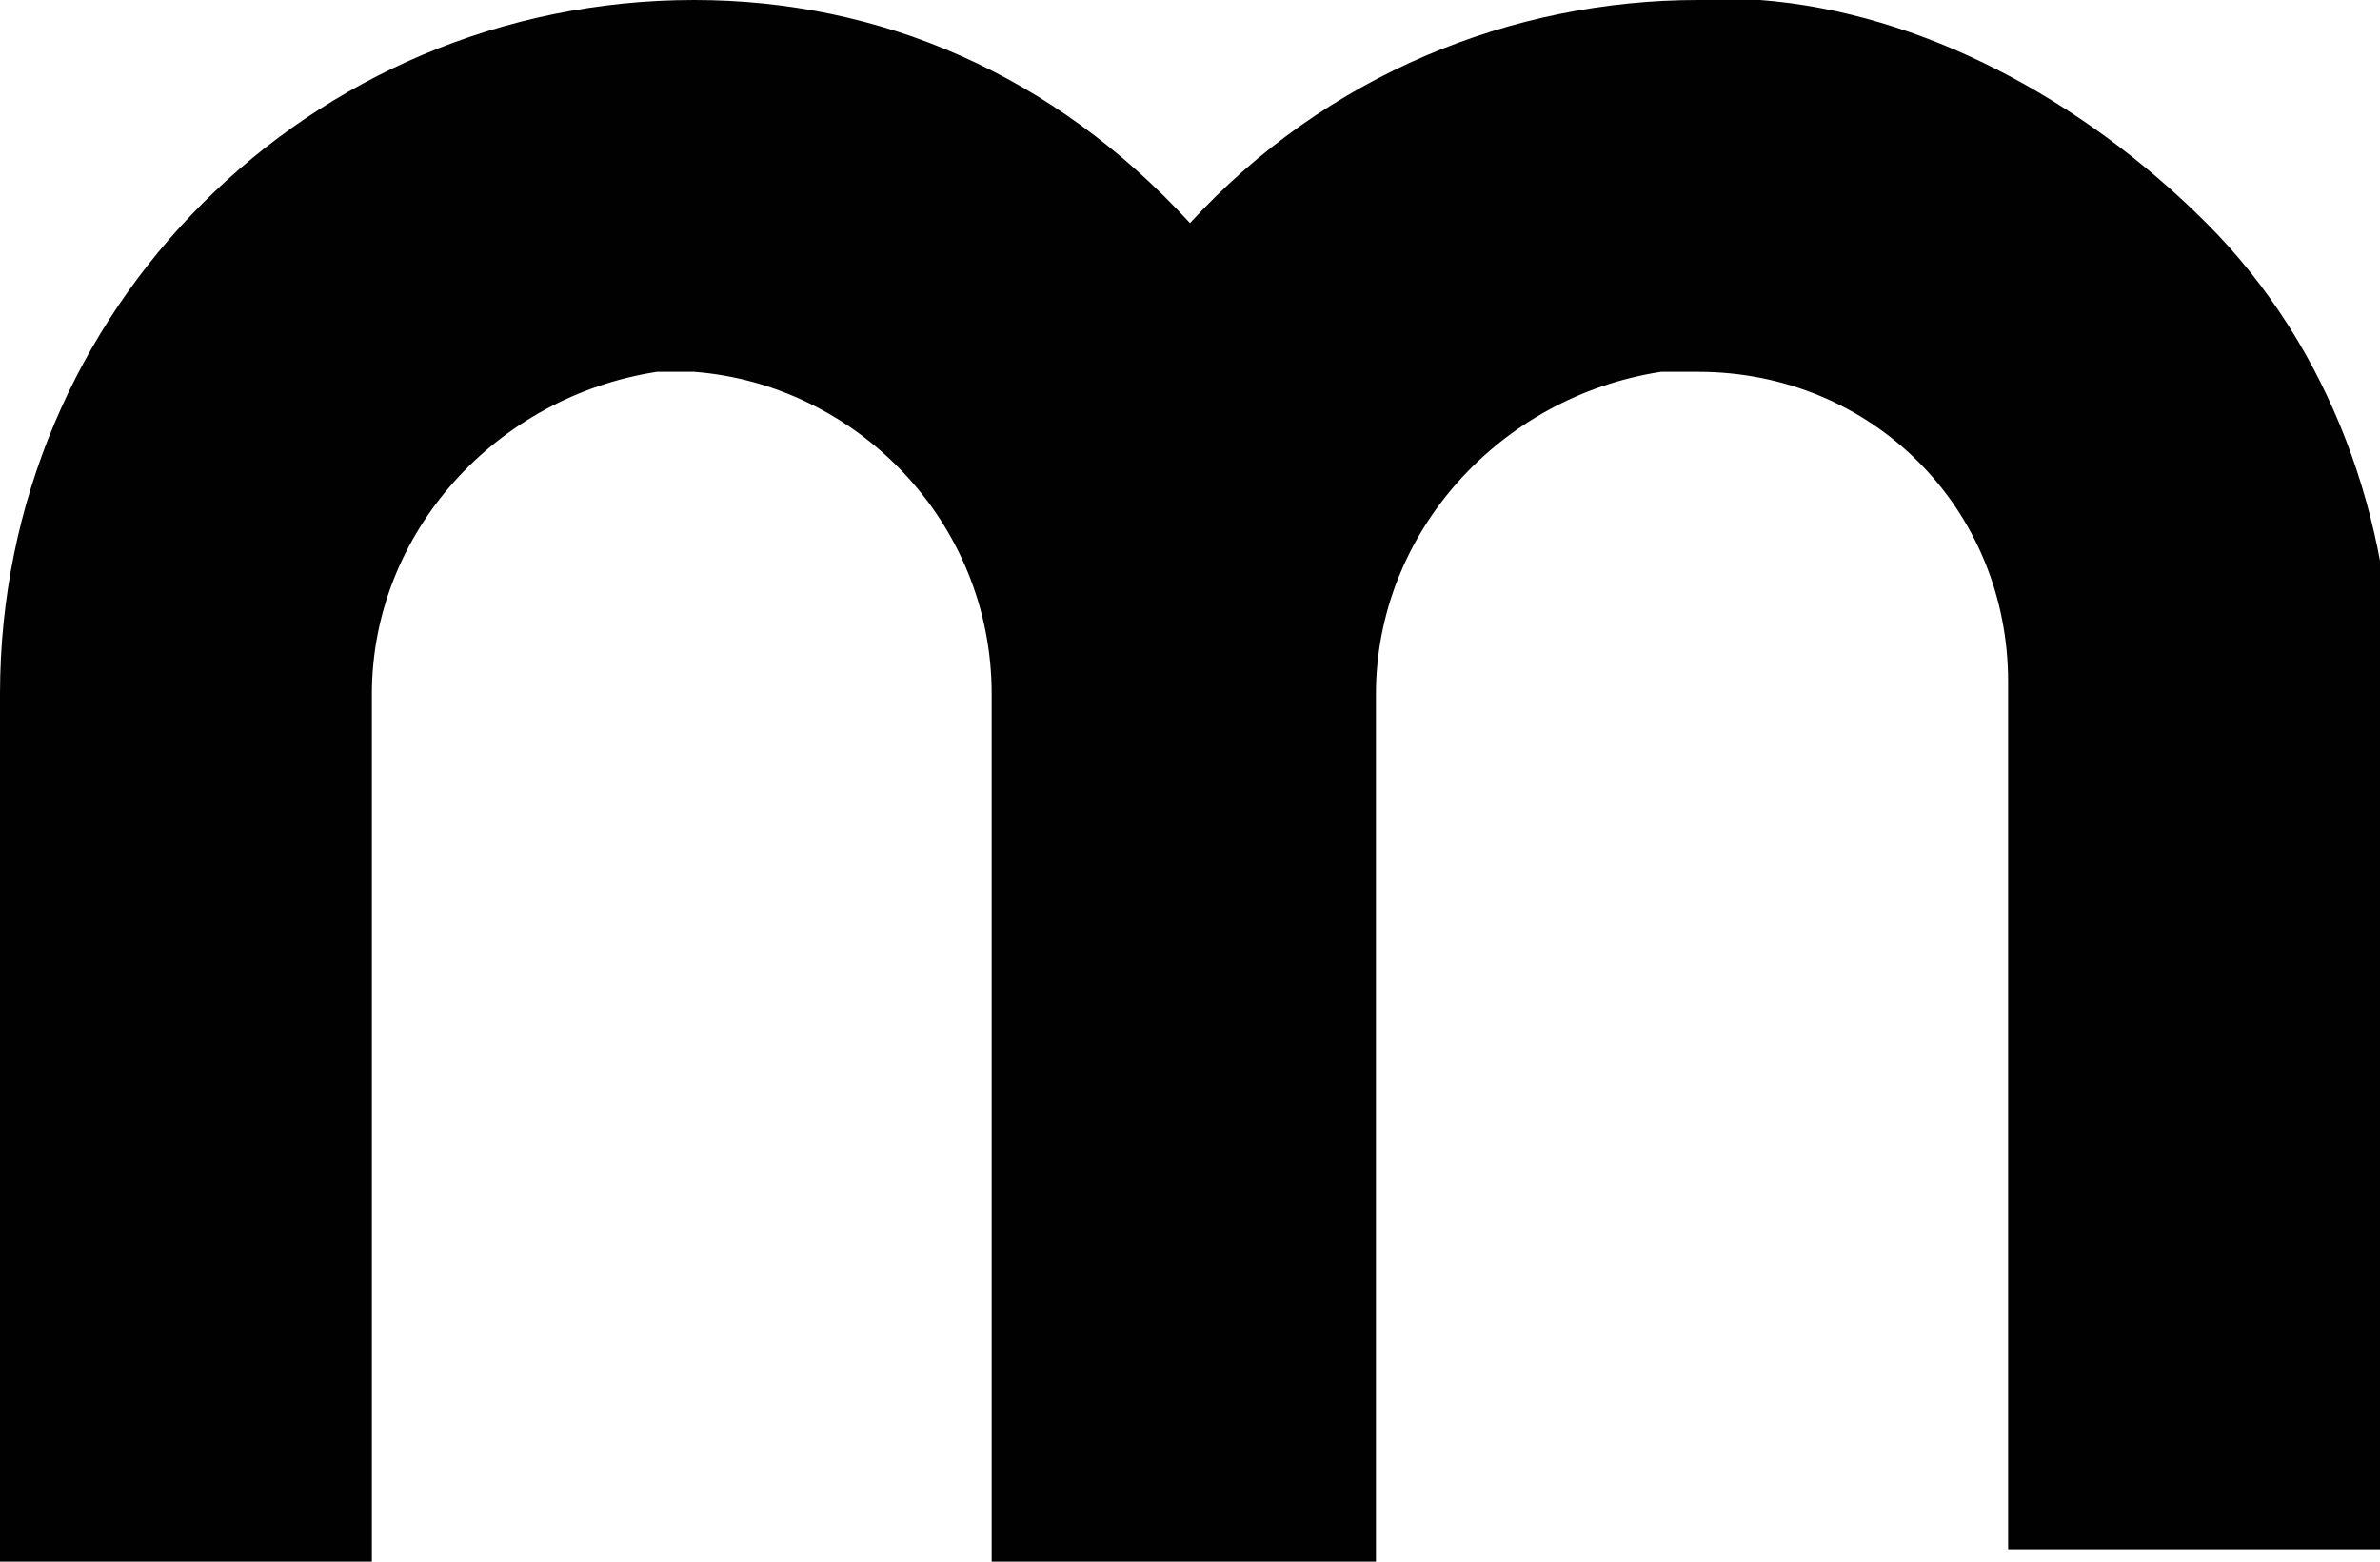<!-- Generator: Adobe Illustrator 19.0.0, SVG Export Plug-In  -->
<svg version="1.1"
	 xmlns="http://www.w3.org/2000/svg" xmlns:xlink="http://www.w3.org/1999/xlink" xmlns:a="http://ns.adobe.com/AdobeSVGViewerExtensions/3.0/"
	 x="0px" y="0px" width="19.2px" height="12.6px" viewBox="0 0 19.2 12.6" style="enable-background:new 0 0 19.2 12.6;"
	 xml:space="preserve">
<style type="text/css">
	.st0{fill:#010101;}
</style>
<defs>
</defs>
<path id="XMLID_16_" class="st0" d="M14.2,0c-0.2,0-0.3,0-0.5,0c-1.5,0-3,0.6-4.1,1.8C8.5,0.6,7.1,0,5.6,0C2.5,0,0,2.5,0,5.6v7h3
	V5.6c0-1.3,1-2.4,2.3-2.6c0.1,0,0.2,0,0.3,0C6.9,3.1,8,4.2,8,5.6v7h3.1V5.6c0-1.3,1-2.4,2.3-2.6c0.1,0,0.2,0,0.3,0
	c1.4,0,2.5,1.1,2.5,2.5v7h3.1V5.6c0-1.4-0.5-2.8-1.5-3.8C16.8,0.8,15.5,0.1,14.2,0L14.2,0z"/>
</svg>
